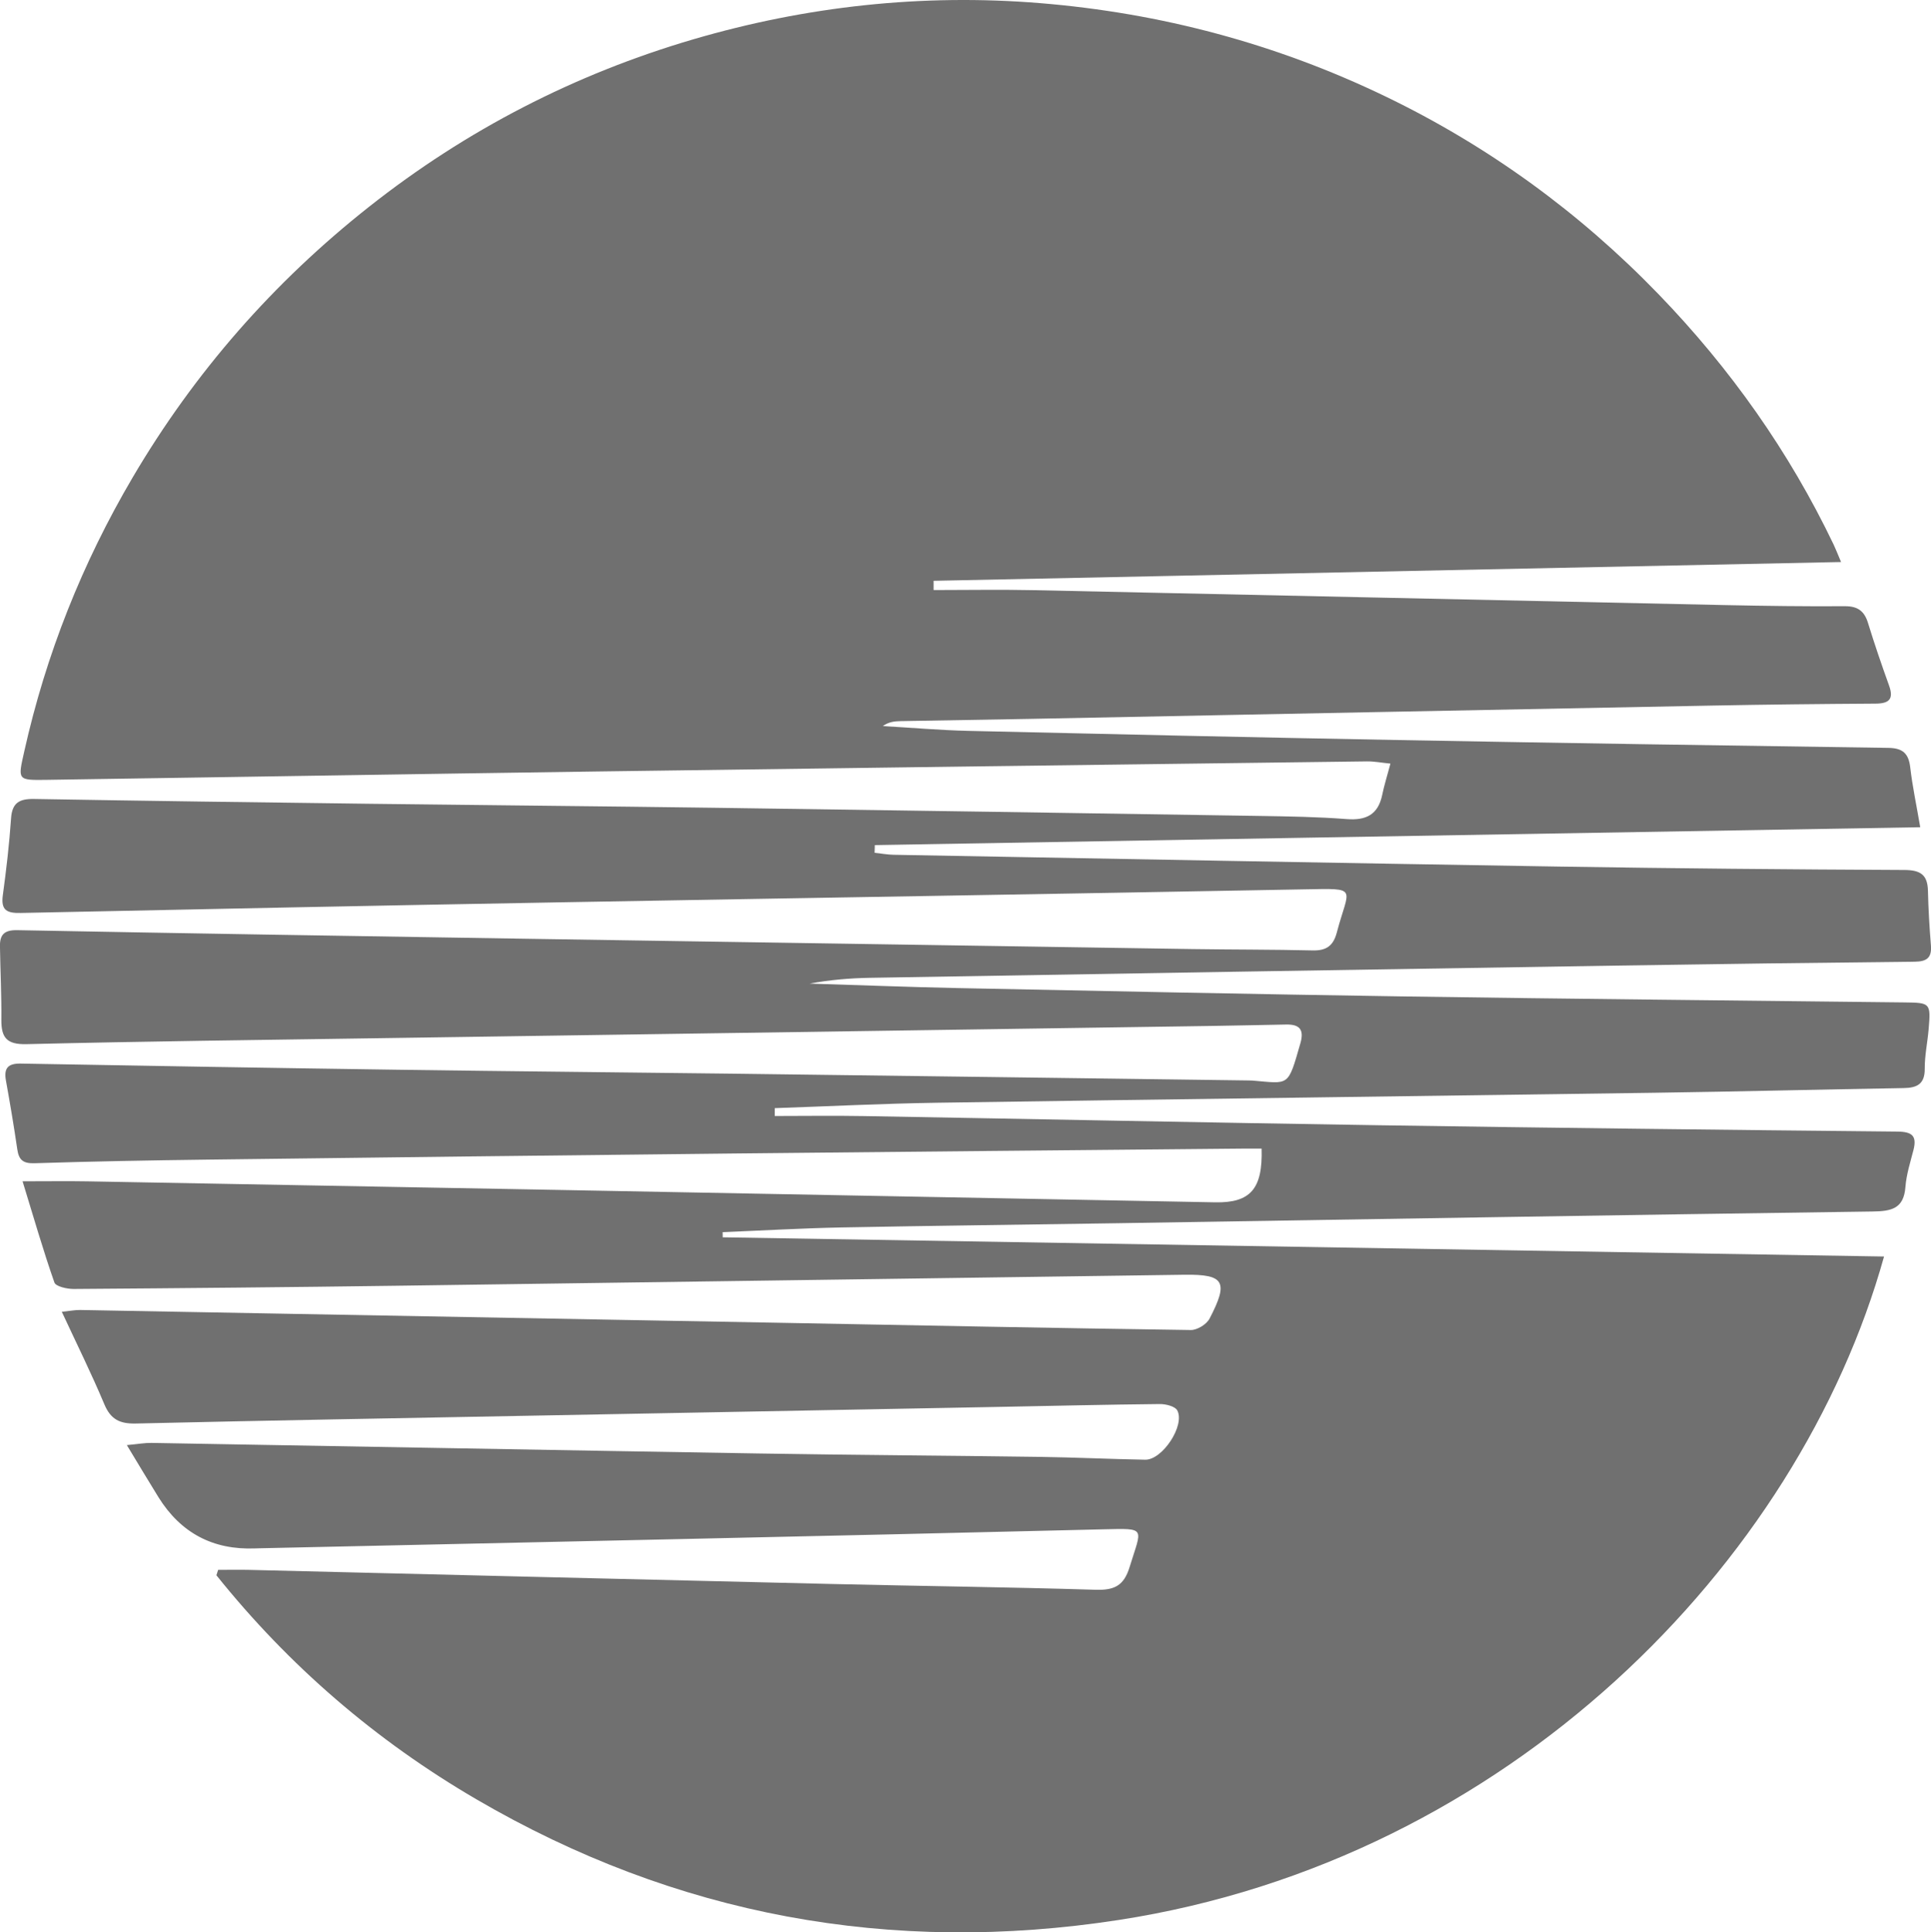 <?xml version="1.0" encoding="UTF-8"?>
<svg id="Layer_2" data-name="Layer 2" xmlns="http://www.w3.org/2000/svg" viewBox="0 0 511.83 512.13">
  <defs>
    <style>
      .cls-1 {
        fill: #707070;
      }
    </style>
  </defs>
  <g id="Layer_1-2" data-name="Layer 1">
    <path class="cls-1" d="M5.99,313.08c6.65,0,11.92-.08,17.2,.01,40.65,.72,81.31,1.46,121.96,2.22,58.98,1.1,117.97,2.23,176.95,3.34,9.3,.17,12.63-3.52,12.3-14.24-1.58,0-3.18-.01-4.79,0-44.83,.42-89.66,.82-134.49,1.29-46.66,.49-93.32,1.04-139.98,1.63-15.33,.19-30.66,.47-45.98,.96-3.06,.1-4.17-.88-4.58-3.71-.89-6.1-1.92-12.17-3.01-18.23-.6-3.31,.61-4.53,3.94-4.47,33.49,.6,66.98,1.17,100.47,1.64,29.5,.42,58.99,.67,88.49,1.04,45.49,.57,90.99,1.19,136.48,1.79,.33,0,.67,0,1,.03,9.88,.82,9.37,1.8,12.73-9.88,1.05-3.64-.23-5.03-3.74-4.97-6.5,.12-13,.27-19.49,.37-73.65,1.09-147.31,2.16-220.96,3.25-31.16,.46-62.32,.83-93.47,1.58-5.24,.13-6.7-1.73-6.66-6.47,.06-6.49-.27-12.99-.37-19.49-.04-2.99,1.09-4.31,4.54-4.25,44.32,.85,88.64,1.55,132.97,2.25,59.49,.94,118.97,1.86,178.46,2.76,10.67,.16,21.34,.11,32,.36,3.6,.08,5.45-1.21,6.38-4.76,3.16-12.03,6.04-11.7-8.46-11.43-65.98,1.23-131.97,2.27-197.95,3.45-47.49,.85-94.97,1.8-142.45,2.81-3.63,.08-5.28-.69-4.73-4.7,.92-6.76,1.72-13.55,2.18-20.36,.28-4.19,2.25-5.21,6.11-5.15,29.49,.51,58.99,.9,88.49,1.27,31,.39,62,.65,92.99,1.08,47.82,.66,95.64,1.4,143.46,2.15,7.66,.12,15.34,.24,22.97,.83,5.16,.4,8.33-1.17,9.42-6.41,.53-2.56,1.32-5.06,2.18-8.29-2.43-.24-4.32-.61-6.2-.59-67.99,.86-135.98,1.72-203.96,2.67-48.66,.68-97.31,1.5-145.97,2.22-7.91,.12-7.69,.08-5.98-7.57,5.75-25.71,15.35-49.84,28.71-72.55,16.4-27.87,37.3-51.72,62.66-71.75,25.8-20.38,54.52-35.17,85.96-44.39C213.75,1.64,244.45-1.72,275.69,.83c32.03,2.62,62.62,10.79,91.52,24.72,27.21,13.12,51.39,30.68,72.41,52.43,18.99,19.65,34.61,41.7,46.42,66.39,.49,1.02,.89,2.08,1.95,4.58-80.73,1.67-160.63,3.33-240.53,4.98v2.45c8.87,0,17.73-.16,26.58,.03,61.15,1.29,122.29,2.66,183.43,3.96,10.5,.22,21,.36,31.49,.29,3.41-.02,5.19,1.24,6.17,4.44,1.71,5.56,3.6,11.08,5.57,16.55,1.3,3.6,.08,4.81-3.57,4.83-14.5,.09-29,.24-43.5,.52-60.15,1.14-120.29,2.35-180.43,3.52-11.5,.22-23,.39-34.49,.6-1.57,.03-3.13,.17-4.71,1.31,7.53,.43,15.05,1.09,22.59,1.27,37.98,.89,75.97,1.73,113.96,2.43,43.32,.8,86.64,1.46,129.97,2.08,3.75,.05,5.37,1.42,5.8,5.14,.59,5.07,1.66,10.08,2.66,15.89-92.88,1.59-184.99,3.16-277.1,4.73-.02,.68-.04,1.36-.06,2.04,1.68,.18,3.36,.5,5.04,.53,58.82,1.07,117.64,2.18,176.46,3.13,30.49,.49,60.98,.76,91.48,.9,4.24,.02,6.13,1.27,6.22,5.52,.11,4.83,.4,9.66,.79,14.47,.27,3.34-1.16,4.29-4.35,4.32-26.33,.27-52.66,.61-78.99,1.03-65.99,1.04-131.97,2.12-197.95,3.24-5.31,.09-10.61,.55-15.91,1.53,13.1,.4,26.19,.92,39.29,1.19,39.49,.8,78.97,1.63,118.47,2.22,44.15,.66,88.31,1.07,132.47,1.58,6.82,.08,6.96,.17,6.36,7.13-.3,3.49-1.05,6.96-1.03,10.44,.03,4.07-2.03,5.07-5.56,5.13-21.99,.37-43.98,.93-65.97,1.24-63.49,.91-126.97,1.69-190.46,2.65-14.28,.22-28.55,.94-42.83,1.43,0,.69,0,1.39,0,2.08,7.88,0,15.76-.12,23.64,.02,45.49,.79,90.97,1.73,136.46,2.43,45.82,.7,91.65,1.23,137.48,1.68,3.88,.04,5.22,1.12,4.24,4.92-.83,3.22-1.87,6.46-2.12,9.75-.44,5.83-3.77,6.44-8.75,6.51-66.81,.92-133.62,2.05-200.44,3.11-24.33,.39-48.66,.65-72.98,1.12-10.45,.21-20.89,.82-31.34,1.24,0,.46,.01,.92,.02,1.37,102.6,1.7,205.2,3.39,307.82,5.09-22.66,81.27-99.49,159.88-202.81,175.83-60.37,9.32-117.42-1.11-170.34-32-26.6-15.52-49.62-35.33-68.87-59.35,.15-.48,.3-.96,.45-1.43,2.72,0,5.45-.06,8.17,0,51.64,1.25,103.28,2.54,154.92,3.75,23.16,.54,46.32,.81,69.47,1.52,4.9,.15,7.51-.99,9.04-6.01,3.21-10.5,4.67-10.29-6.88-10.01-74.64,1.83-149.28,3.38-223.92,5.03-.33,0-.67,.02-1,.03q-16.74,.66-25.61-13.57c-2.66-4.28-5.23-8.62-8.38-13.81,3.01-.28,4.78-.61,6.53-.58,53.65,.92,107.3,1.92,160.95,2.8,24.83,.41,49.66,.55,74.49,.9,9.33,.13,18.65,.59,27.97,.75,4.53,.08,10.58-9.03,8.5-13.05-.57-1.1-3.04-1.71-4.63-1.7-14.16,.14-28.32,.48-42.49,.75-41.32,.78-82.64,1.55-123.96,2.33-34.99,.66-69.98,1.27-104.96,2.08-4.23,.1-6.67-1.05-8.37-5.11-3.38-8.06-7.27-15.9-11.27-24.5,2.32-.24,3.58-.5,4.84-.48,62.15,1.12,124.3,2.26,186.44,3.41,36,.67,71.99,1.4,107.99,1.9,1.68,.02,4.17-1.51,4.95-3.02,5.1-9.77,3.94-11.77-6.61-11.63-69.49,.94-138.97,1.97-208.46,2.91-28.66,.39-57.33,.66-85.99,.86-1.77,.01-4.74-.65-5.12-1.71-3-8.55-5.5-17.26-8.44-26.83Z"/>
  </g>
</svg>